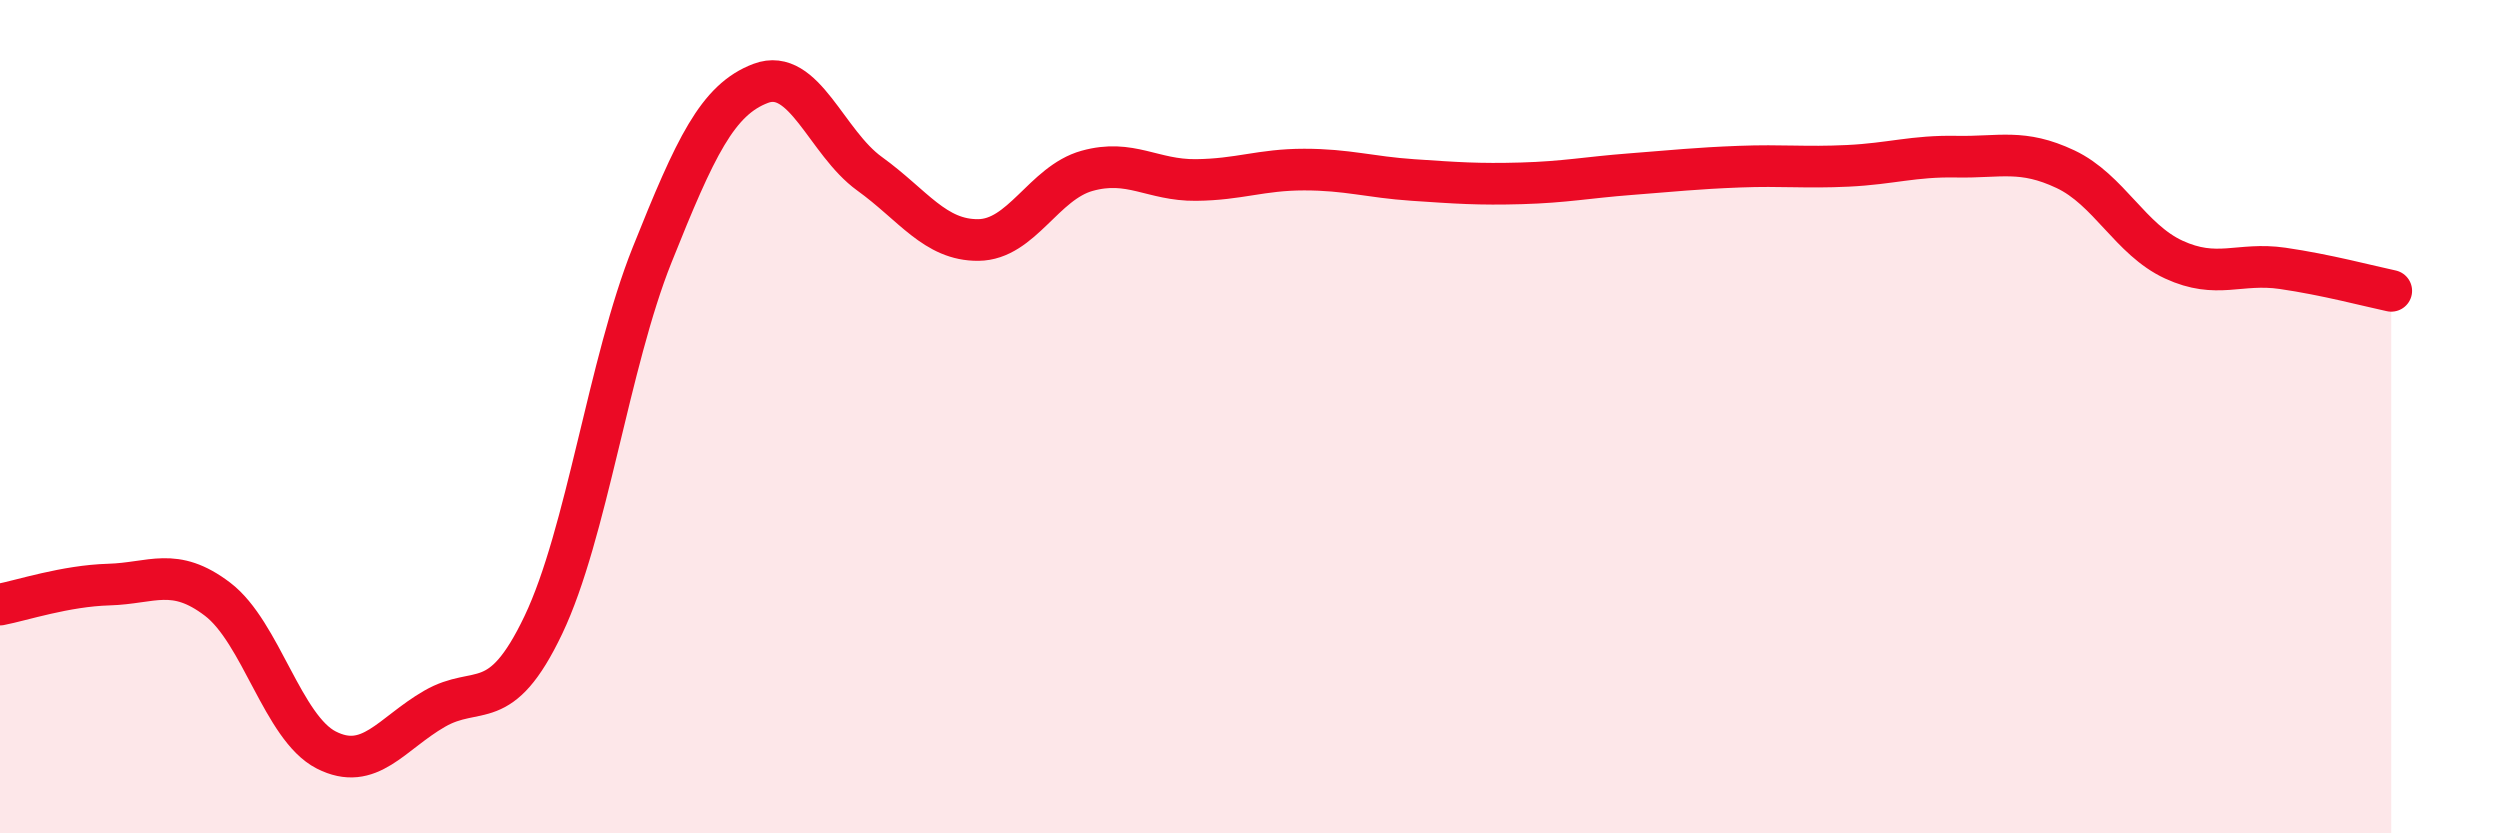 
    <svg width="60" height="20" viewBox="0 0 60 20" xmlns="http://www.w3.org/2000/svg">
      <path
        d="M 0,14.51 C 0.52,14.41 1.57,14.06 2.61,14.03 C 3.65,14 4.18,13.59 5.22,14.38 C 6.26,15.17 6.79,17.47 7.83,18 C 8.87,18.53 9.39,17.61 10.43,17.01 C 11.47,16.41 12,17.18 13.04,15 C 14.08,12.82 14.61,8.72 15.65,6.12 C 16.69,3.52 17.22,2.39 18.26,2 C 19.3,1.61 19.83,3.42 20.87,4.17 C 21.91,4.92 22.44,5.77 23.48,5.76 C 24.52,5.75 25.05,4.39 26.09,4.1 C 27.13,3.81 27.66,4.33 28.7,4.32 C 29.74,4.31 30.26,4.07 31.3,4.07 C 32.34,4.07 32.87,4.25 33.91,4.32 C 34.95,4.39 35.48,4.43 36.52,4.4 C 37.56,4.37 38.09,4.26 39.13,4.18 C 40.17,4.1 40.7,4.04 41.74,4 C 42.78,3.96 43.31,4.03 44.35,3.98 C 45.39,3.93 45.92,3.74 46.96,3.76 C 48,3.78 48.53,3.57 49.57,4.06 C 50.61,4.55 51.13,5.75 52.17,6.23 C 53.21,6.71 53.74,6.29 54.78,6.44 C 55.82,6.59 56.87,6.87 57.39,6.98L57.39 20L0 20Z"
        fill="#EB0A25"
        opacity="0.1"
        stroke-linecap="round"
        stroke-linejoin="round"
      />
      <path
        d="M 0,14.51 C 0.52,14.41 1.57,14.06 2.61,14.03 C 3.65,14 4.18,13.59 5.22,14.38 C 6.26,15.17 6.79,17.47 7.83,18 C 8.87,18.53 9.39,17.61 10.43,17.01 C 11.47,16.41 12,17.18 13.04,15 C 14.08,12.82 14.61,8.72 15.65,6.12 C 16.69,3.52 17.22,2.39 18.26,2 C 19.3,1.61 19.83,3.42 20.87,4.17 C 21.91,4.92 22.44,5.77 23.48,5.76 C 24.52,5.75 25.05,4.39 26.09,4.1 C 27.13,3.81 27.66,4.33 28.7,4.32 C 29.74,4.31 30.26,4.07 31.3,4.07 C 32.34,4.07 32.87,4.25 33.91,4.32 C 34.95,4.39 35.48,4.43 36.52,4.4 C 37.56,4.37 38.09,4.26 39.13,4.18 C 40.17,4.1 40.7,4.04 41.74,4 C 42.78,3.96 43.31,4.03 44.35,3.98 C 45.39,3.93 45.92,3.74 46.96,3.76 C 48,3.78 48.53,3.57 49.57,4.06 C 50.61,4.55 51.13,5.75 52.17,6.23 C 53.21,6.71 53.74,6.29 54.78,6.44 C 55.82,6.59 56.87,6.87 57.39,6.98"
        stroke="#EB0A25"
        stroke-width="1"
        fill="none"
        stroke-linecap="round"
        stroke-linejoin="round"
      />
    </svg>
  